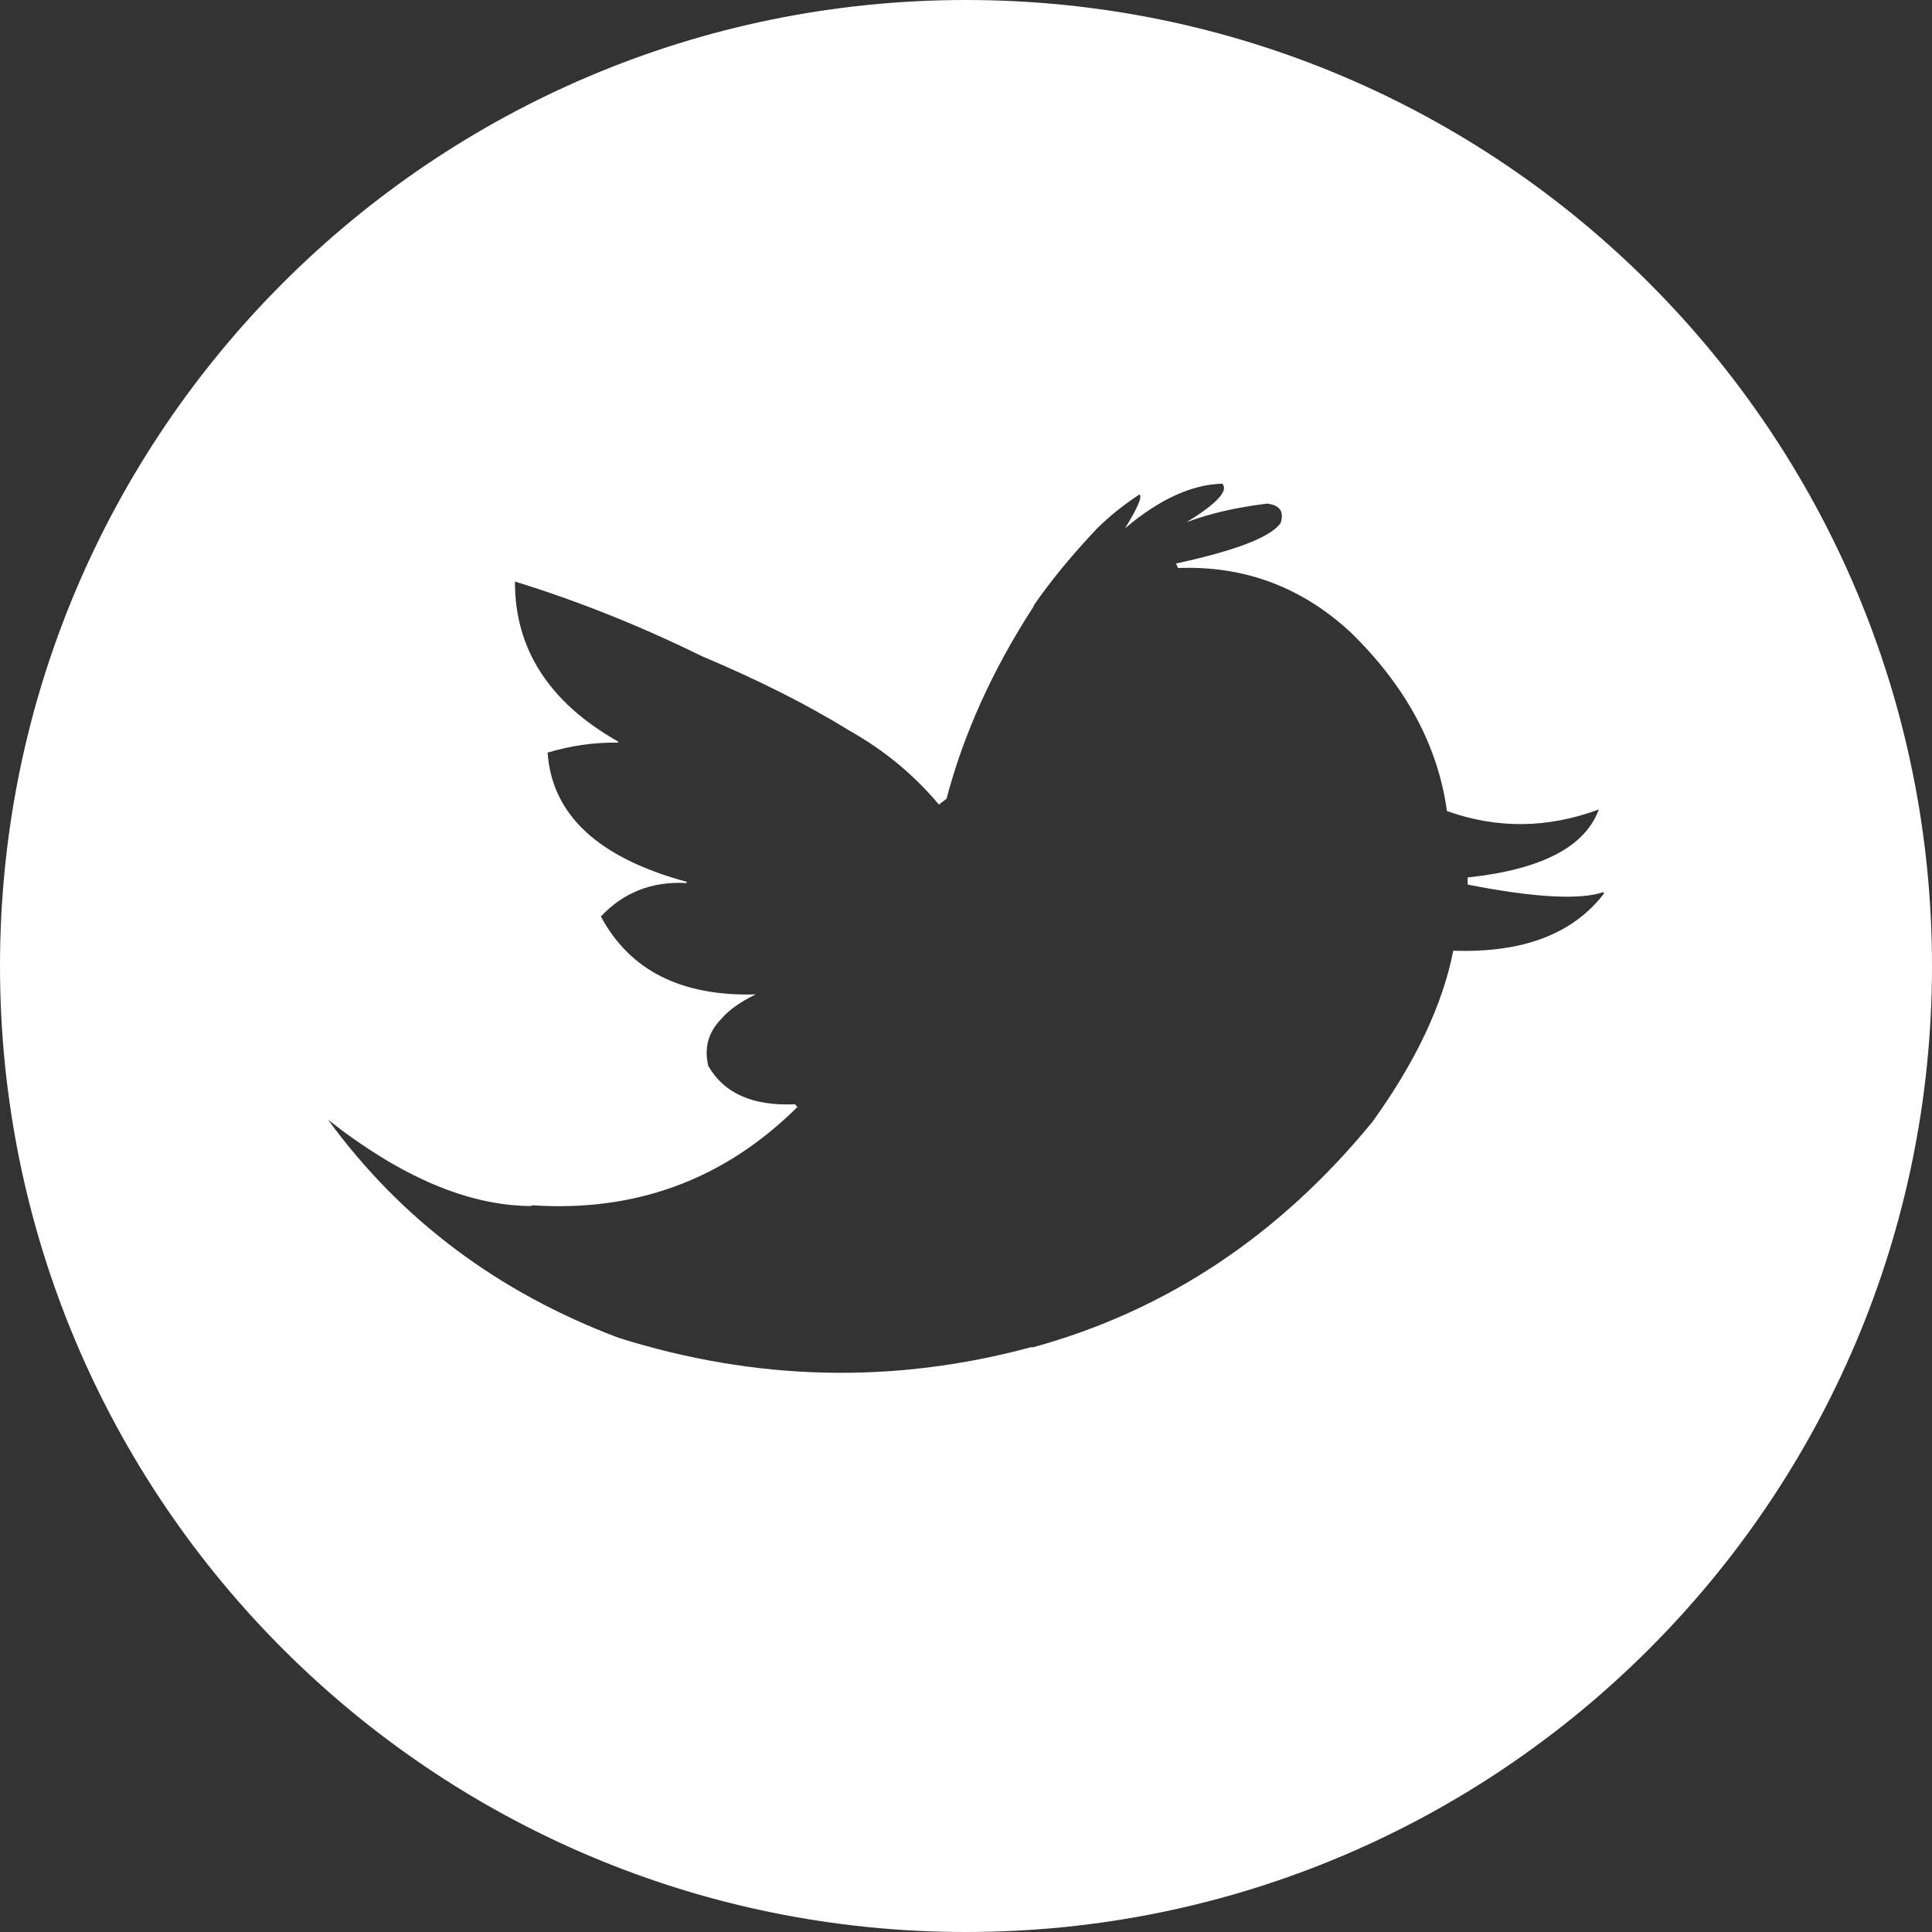 <?xml version="1.0" encoding="utf-8"?>
<!-- Generator: Adobe Illustrator 15.0.0, SVG Export Plug-In  -->
<!DOCTYPE svg PUBLIC "-//W3C//DTD SVG 1.1//EN" "http://www.w3.org/Graphics/SVG/1.1/DTD/svg11.dtd">
<svg version="1.1"
	 xmlns="http://www.w3.org/2000/svg" xmlns:xlink="http://www.w3.org/1999/xlink" xmlns:a="http://ns.adobe.com/AdobeSVGViewerExtensions/3.0/"
	 x="0px" y="0px" width="60px" height="60px" viewBox="0 0 60 60" overflow="visible" enable-background="new 0 0 60 60"
	 xml:space="preserve">
<rect x="0" y="0" width="60" height="60" fill="#333333" stroke="none"/>
<defs>
</defs>
<path fill="#FFFFFF" d="M29.999,0C13.431,0,0,13.432,0,30.001C0,46.568,13.431,60,29.999,60C46.568,60,60,46.568,60,30.001
	C60,13.432,46.568,0,29.999,0z M45.133,29.525c-0.335,1.694-1.174,3.458-2.509,5.312c-2.89,3.531-6.399,5.865-10.537,7.003h-0.073
	c-4.261,1.15-8.536,1.05-12.809-0.295c-3.732-1.408-6.746-3.659-9.017-6.771c2.261,1.778,4.347,2.667,6.299,2.681l0.049-0.023
	c3.2,0.21,5.93-0.791,8.191-3.016l0.037-0.037l-0.074-0.085c-1.311,0.059-2.199-0.334-2.693-1.188c-0.136-0.566,0-1.062,0.421-1.481
	c0.233-0.274,0.591-0.519,1.049-0.742c-2.311,0.062-3.904-0.74-4.806-2.42c0.691-0.74,1.582-1.099,2.655-1.039l0.013-0.038
	c-2.742-0.74-4.188-2.074-4.323-4.013c0.703-0.21,1.433-0.323,2.186-0.309v-0.037c-2.137-1.21-3.21-2.877-3.199-4.966
	c1.965,0.604,3.904,1.384,5.817,2.323c1.755,0.74,3.275,1.506,4.572,2.308c1.099,0.62,2.014,1.384,2.78,2.299l0.036-0.036
	l0.197-0.149c0.532-2.014,1.421-3.99,2.693-5.954l0.025-0.062c0.494-0.718,1.136-1.508,1.94-2.361
	c0.382-0.381,0.826-0.74,1.333-1.074c0.099,0.062-0.051,0.407-0.446,1.051c1.064-0.902,2.076-1.36,3.016-1.385
	c0.209,0.21-0.159,0.619-1.112,1.199c0.753-0.285,1.595-0.469,2.51-0.58c0.394,0.049,0.529,0.246,0.418,0.604
	c-0.321,0.443-1.395,0.851-3.211,1.248c-0.012,0-0.023,0-0.038,0.012l0.062,0.136c2.004-0.075,3.743,0.556,5.226,1.876
	c0.026,0.025,0.05,0.052,0.076,0.065c1.754,1.691,2.766,3.556,3.049,5.607c1.557,0.554,3.127,0.543,4.719-0.051
	c-0.43,1.163-1.777,1.866-4.063,2.112c-0.012-0.011-0.012-0.011-0.012,0v0.223c2.086,0.409,3.495,0.48,4.213,0.234l0.023,0.039
	C48.852,29.006,47.293,29.599,45.133,29.525z"/>
<path id="pinterest_1_" display="none" fill="#FFFFFF" d="M29.999,0C13.431,0,0,13.432,0,30.001C0,46.567,13.431,60,29.999,60
	C46.568,60,60,46.567,60,30.001C60,13.432,46.568,0,29.999,0z M34.456,41.078c-2.724,0-5.282-1.473-6.159-3.146
	c0,0-1.465,5.811-1.773,6.934c-1.093,3.963-4.306,7.929-4.555,8.252c-0.173,0.228-0.558,0.156-0.597-0.145
	c-0.07-0.505-0.889-5.504,0.075-9.583c0.485-2.047,3.245-13.742,3.245-13.742s-0.805-1.61-0.805-3.991
	c0-3.737,2.167-6.526,4.862-6.526c2.295,0,3.402,1.72,3.402,3.784c0,2.307-1.468,5.754-2.227,8.95
	c-0.633,2.676,1.342,4.856,3.98,4.856c4.777,0,7.995-6.137,7.995-13.408c0-5.527-3.721-9.665-10.493-9.665
	c-7.648,0-12.417,5.706-12.417,12.079c0,2.197,0.65,3.748,1.666,4.946c0.466,0.55,0.531,0.772,0.363,1.405
	c-0.123,0.466-0.399,1.581-0.515,2.023c-0.168,0.639-0.686,0.868-1.264,0.632c-3.52-1.438-5.163-5.298-5.163-9.635
	c0-7.164,6.042-15.754,18.022-15.754c9.632,0,15.968,6.965,15.968,14.448C48.065,33.688,42.564,41.078,34.456,41.078z"/>
<path id="tumblr_1_" display="none" fill="#FFFFFF" d="M30,0C13.433,0,0,13.433,0,30c0,16.568,13.433,30,30,30s30-13.433,30-30
	C60,13.429,46.567,0,30,0z M41.246,27.751h-8.998v8.232c0,2.088-0.029,3.289,0.19,3.883c0.229,0.59,0.77,1.2,1.37,1.553
	c0.799,0.479,1.706,0.717,2.735,0.717c1.82,0,2.897-0.241,4.702-1.428v5.416c-1.537,0.726-2.882,1.146-4.127,1.439
	s-2.594,0.436-4.043,0.436c-1.647,0-2.618-0.205-3.882-0.623c-1.266-0.413-2.344-1.014-3.237-1.775
	c-0.896-0.769-1.51-1.589-1.86-2.457c-0.344-0.867-0.516-2.121-0.516-3.769V26.752h-4.827v-5.101c1.413-0.455,2.996-1.114,4-1.975
	c1.009-0.86,1.82-1.886,2.43-3.09c0.608-1.198,1.029-2.728,1.262-4.585h5.802v8.999h8.998V27.751z"/>
<path display="none" fill="#FFFFFF" d="M31.137,20.668c0-4.159-2.477-10.627-7.259-10.627c-1.501,0-3.111,0.751-4.038,1.905
	c-0.979,1.217-1.264,2.77-1.264,4.278c0,3.866,2.244,10.274,7.207,10.274c1.438,0,2.986-0.689,3.916-1.612
	C31.022,23.551,31.137,21.709,31.137,20.668L31.137,20.668z M31.137,20.668"/>
<path display="none" fill="#FFFFFF" d="M28.025,35.854c-0.461-0.057-0.749-0.057-1.323-0.057c-0.519,0-3.633,0.115-6.052,0.925
	c-1.268,0.464-4.954,1.849-4.954,5.947c0,4.104,3.978,7.05,10.142,7.05c5.533,0,8.473-2.662,8.473-6.238
	C34.312,40.53,32.408,38.975,28.025,35.854L28.025,35.854z M28.025,35.854"/>
<path display="none" fill="#FFFFFF" d="M30.002,0C13.431,0,0,13.431,0,30.001C0,46.569,13.431,60,30.002,60
	C46.569,60,60,46.569,60,30.001C60,13.431,46.569,0,30.002,0L30.002,0z M23.012,52.142c-8.358,0-12.39-3.982-12.39-8.261
	c0-2.076,1.036-5.02,4.436-7.043c3.572-2.194,8.416-2.481,11.008-2.661c-0.809-1.038-1.725-2.134-1.725-3.924
	c0-0.98,0.288-1.559,0.57-2.251c-0.634,0.057-1.265,0.114-1.843,0.114c-6.106,0-9.563-4.564-9.563-9.069
	c0-2.652,1.207-5.598,3.687-7.735c3.287-2.714,7.777-3.452,10.892-3.452h11.353l-3.746,2.356h-3.569
	c1.323,1.096,4.086,3.403,4.086,7.794c0,4.271-2.417,6.298-4.836,8.205c-0.752,0.749-1.616,1.555-1.616,2.829
	c0,1.268,0.864,1.96,1.496,2.484l2.078,1.612c2.535,2.139,4.84,4.1,4.84,8.089C38.169,46.657,32.92,52.142,23.012,52.142
	L23.012,52.142z M47.879,29.294v5.81h-2.851v-5.81h-5.766v-2.883h5.766v-5.773h2.851v5.773h5.796v2.883H47.879z M47.879,29.294"/>
<path display="none" fill="#FFFFFF" d="M30.001,0C13.433,0,0,13.432,0,30c0,16.57,13.433,30,30.001,30C46.568,60,60,46.57,60,30
	C60,13.432,46.568,0,30.001,0 M46.71,44.571c0,1.335-1.108,2.416-2.475,2.416H15.708c-1.369,0-2.476-1.081-2.476-2.416v-28.86
	c0-1.333,1.107-2.415,2.476-2.415h28.528c1.366,0,2.475,1.083,2.475,2.415V44.571z"/>
<path display="none" fill="#FFFFFF" d="M35.791,25.931c-2.683,0-3.884,1.473-4.558,2.51v0.05h-0.034
	c0.012-0.014,0.025-0.033,0.034-0.05v-2.153h-5.056c0.067,1.425,0,15.209,0,15.209h5.056v-8.494c0-0.457,0.034-0.906,0.167-1.232
	c0.365-0.907,1.199-1.852,2.594-1.852c1.831,0,2.562,1.396,2.562,3.44v8.138h5.056v-8.721
	C41.612,28.104,39.117,25.931,35.791,25.931"/>
<path display="none" fill="#FFFFFF" d="M20.885,18.952c-1.73,0-2.861,1.138-2.861,2.629c0,1.458,1.098,2.629,2.793,2.629h0.035
	c1.763,0,2.86-1.171,2.86-2.629C23.679,20.09,22.615,18.952,20.885,18.952"/>
<rect x="18.324" y="26.288" display="none" fill="#FFFFFF" width="5.058" height="15.209"/>
<path id="houzz_1_" display="none" fill="#FFFFFF" d="M29.999,0C13.431,0,0,13.432,0,30.001C0,46.567,13.431,60,29.999,60
	C46.568,60,60,46.567,60,30.001C60,13.432,46.568,0,29.999,0z M18.375,44.809v-12.04l10.396,5.885L18.375,44.809z M28.771,36.221
	l-10.396-5.886l10.396-6.154V36.221z M28.771,21.748l-10.396,6.154V15.554l10.396-6.155V21.748z M41.613,44.447l-10.396,6.155
	V38.634l10.396-6.155V44.447z M31.218,36.2V24.16l10.396,5.885L31.218,36.2z M41.613,27.612l-10.396-5.886l10.396-6.155V27.612z"/>
</svg>
